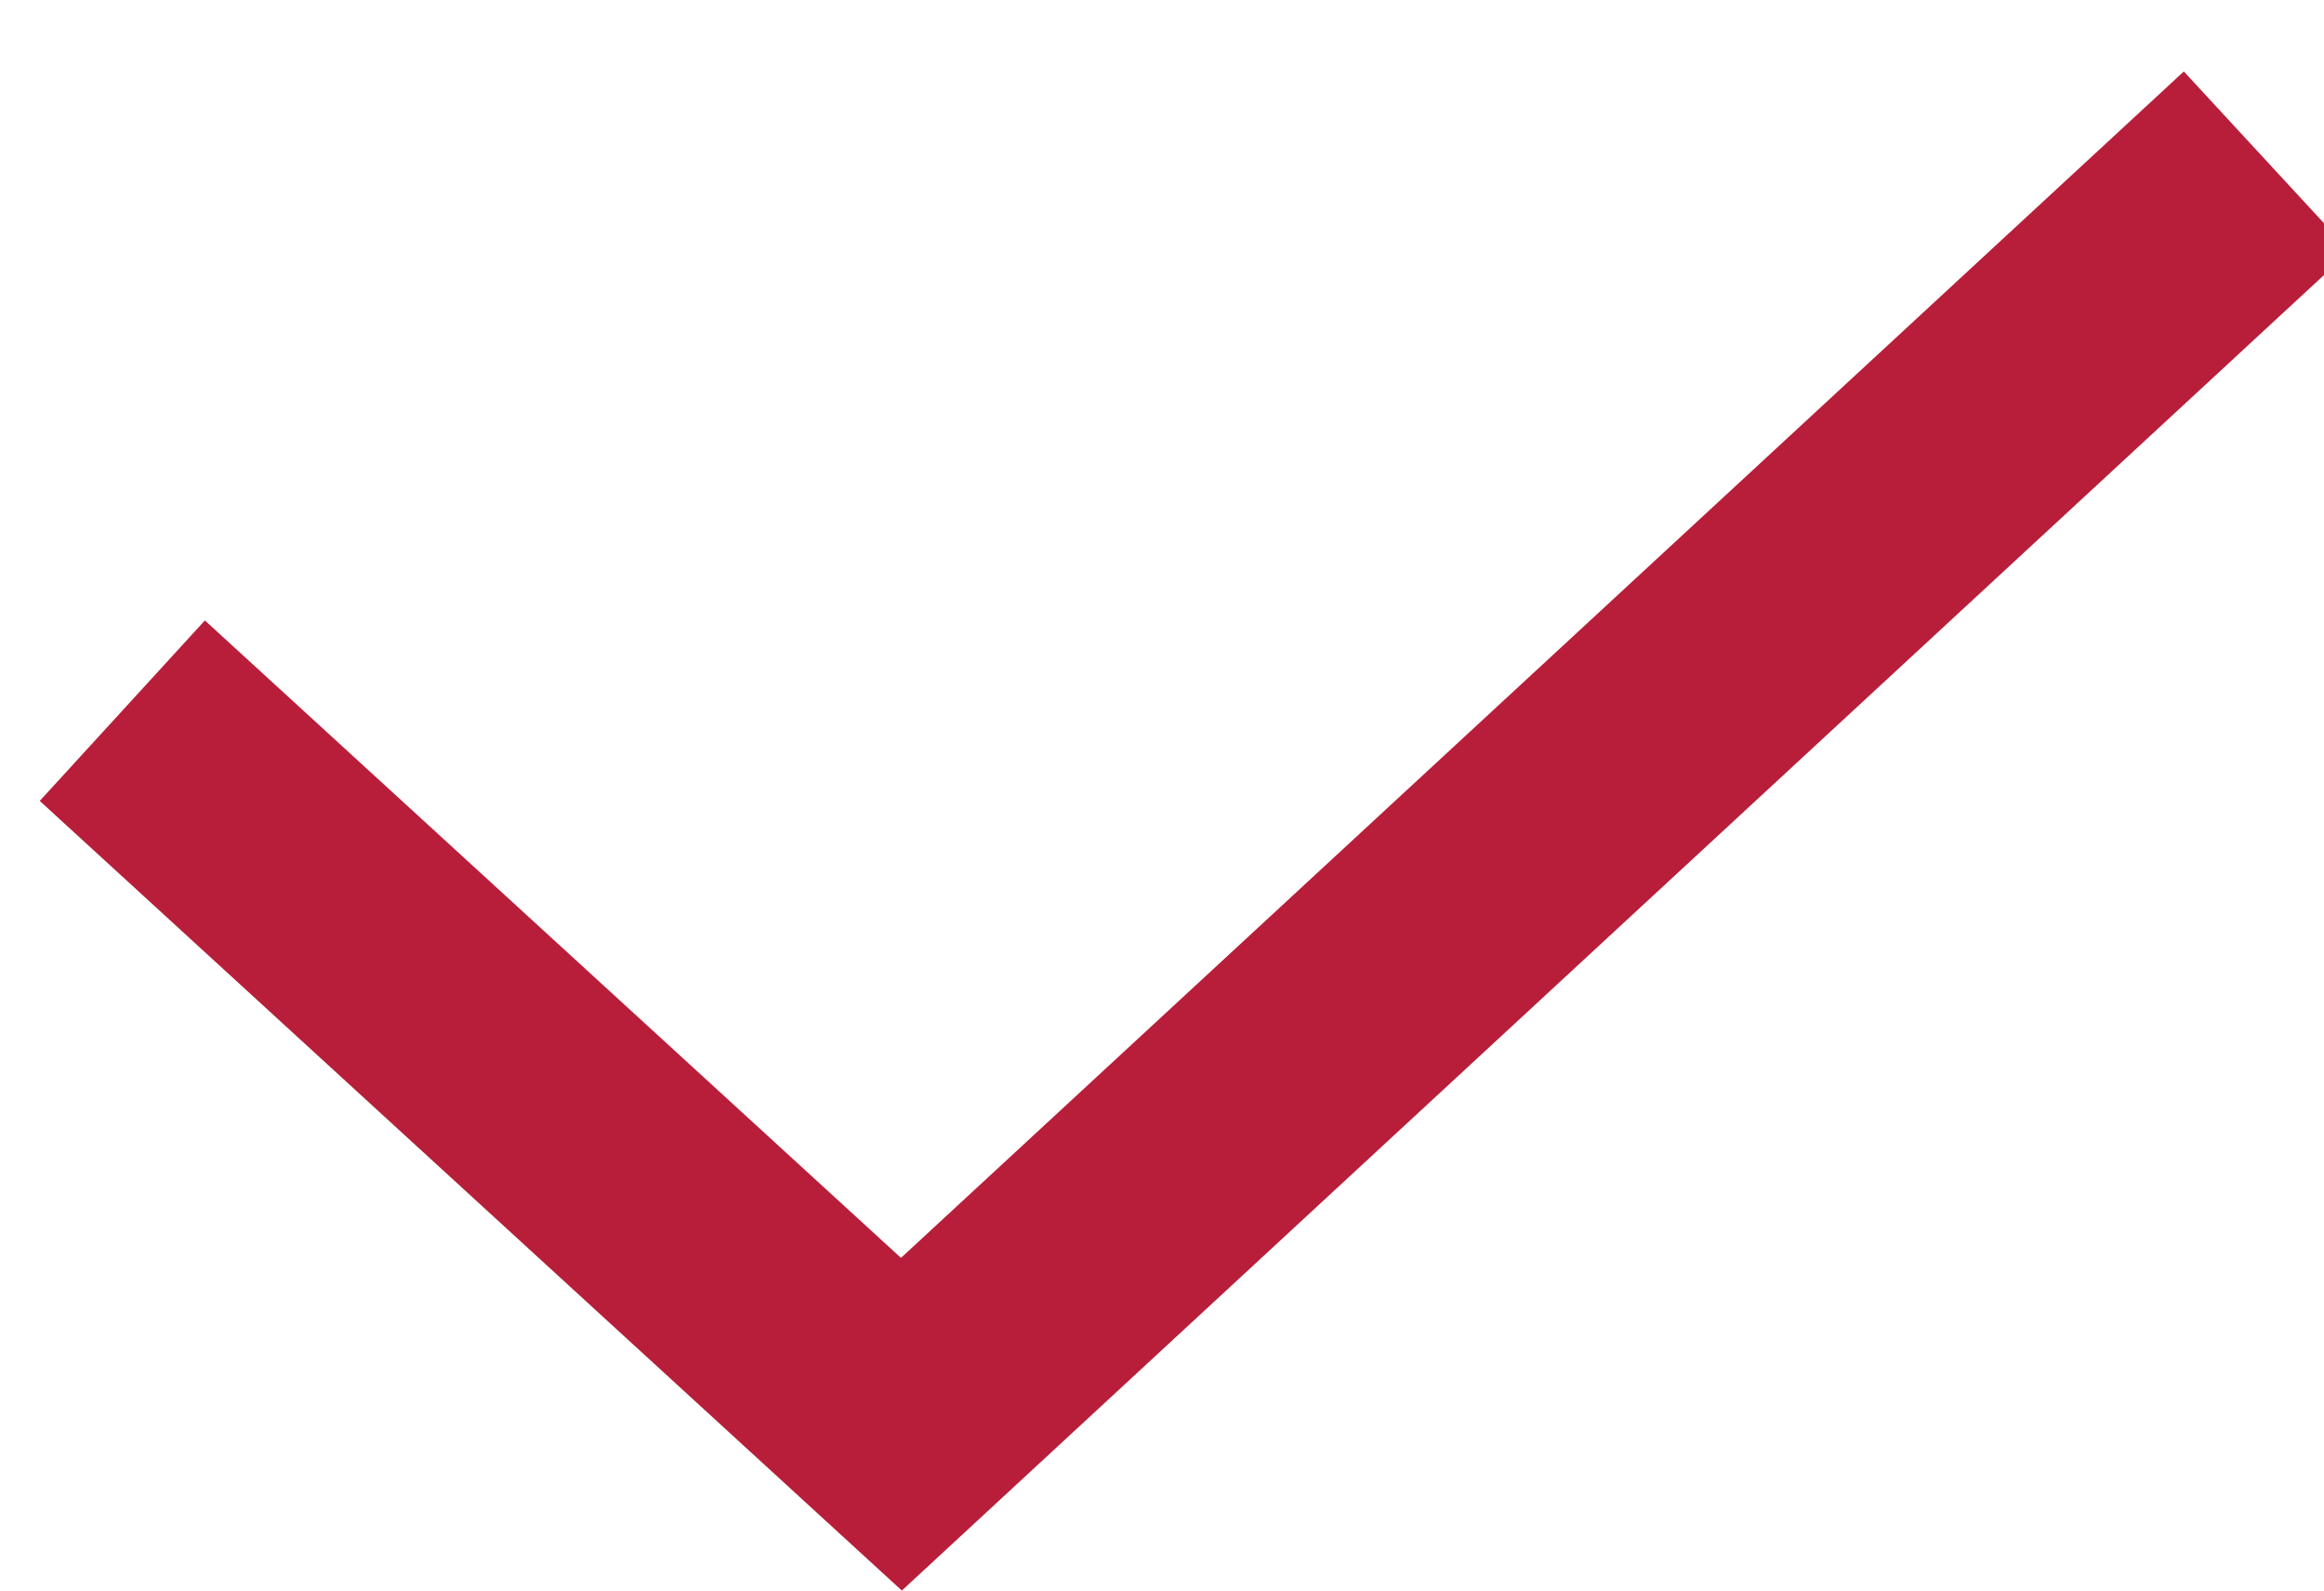 <?xml version="1.0" encoding="utf-8"?>
<!-- Generator: Adobe Illustrator 16.0.0, SVG Export Plug-In . SVG Version: 6.00 Build 0)  -->
<!DOCTYPE svg PUBLIC "-//W3C//DTD SVG 1.1//EN" "http://www.w3.org/Graphics/SVG/1.1/DTD/svg11.dtd">
<svg version="1.1" id="Vrstva_1" xmlns="http://www.w3.org/2000/svg" xmlns:xlink="http://www.w3.org/1999/xlink" x="0px" y="0px"
	 width="19px" height="13px" viewBox="0 0 19 13" enable-background="new 0 0 19 13" xml:space="preserve">
<g>
	<g>
		<g>
			<g>
				<polygon fill="#B81E39" points="0.325,6.546 7.373,13 19.211,2.053 17.854,0.584 7.366,10.281 1.675,5.071 				"/>
			</g>
		</g>
	</g>
</g>
</svg>
